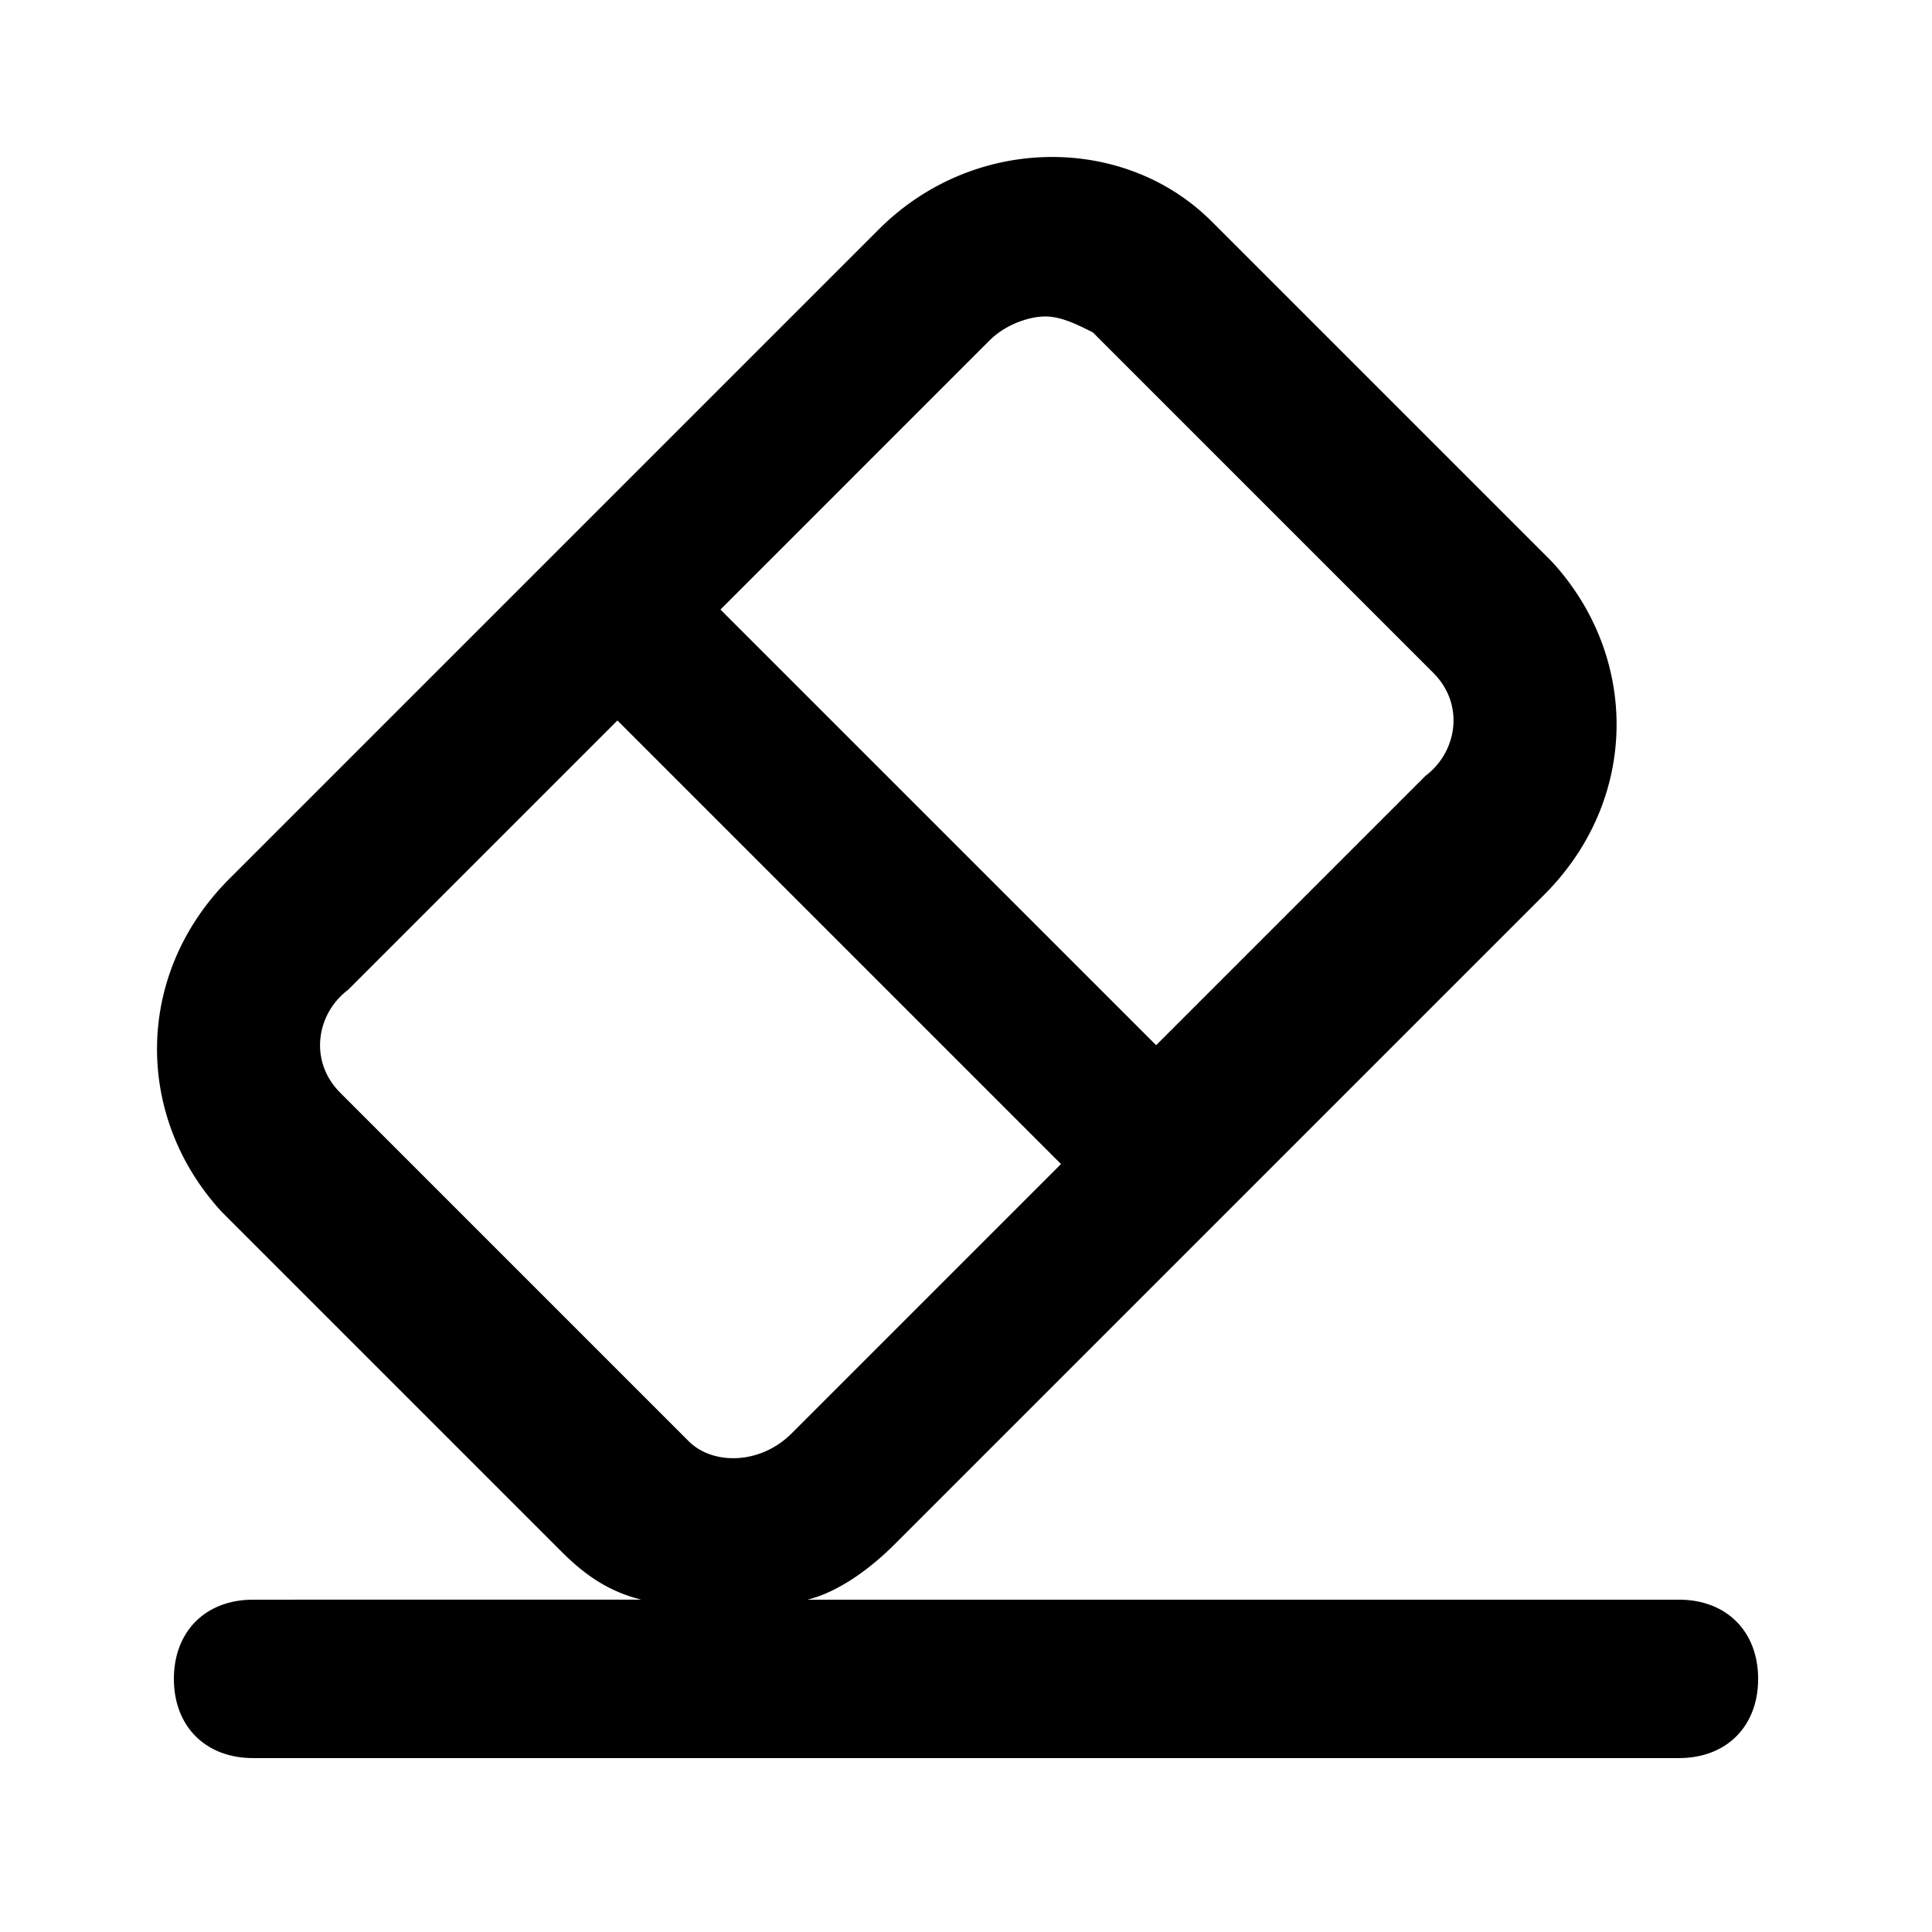 <?xml version="1.0" encoding="UTF-8"?>
<!-- Uploaded to: SVG Repo, www.svgrepo.com, Generator: SVG Repo Mixer Tools -->
<svg fill="#000000" width="800px" height="800px" version="1.1" viewBox="144 144 512 512" xmlns="http://www.w3.org/2000/svg">
 <path d="m588.93 567.93h-230.91c8.398-2.098 16.793-8.398 23.09-14.695l172.14-172.14c25.191-25.191 25.191-62.977 2.098-88.168l-90.266-90.266c-23.09-23.09-62.977-23.09-88.168 2.098l-172.14 172.14c-25.191 25.191-25.191 62.977-2.098 88.168l90.266 90.266c6.297 6.297 12.594 10.496 20.992 12.594l-102.86 0.004c-12.594 0-20.992 8.398-20.992 20.992s8.398 20.992 20.992 20.992h377.86c12.594 0 20.992-8.398 20.992-20.992s-8.395-20.992-20.992-20.992zm-182.63-333.77c4.199-4.199 10.496-6.297 14.695-6.297 4.199 0 8.398 2.098 12.594 4.199l90.266 90.266c8.398 8.398 6.297 20.992-2.098 27.289l-71.371 71.371-115.46-115.45zm-172.14 199.43c-8.398-8.398-6.297-20.992 2.098-27.289l71.371-71.371 117.55 117.55-71.371 71.371c-8.398 8.398-20.992 8.398-27.289 2.098z"/>
</svg>